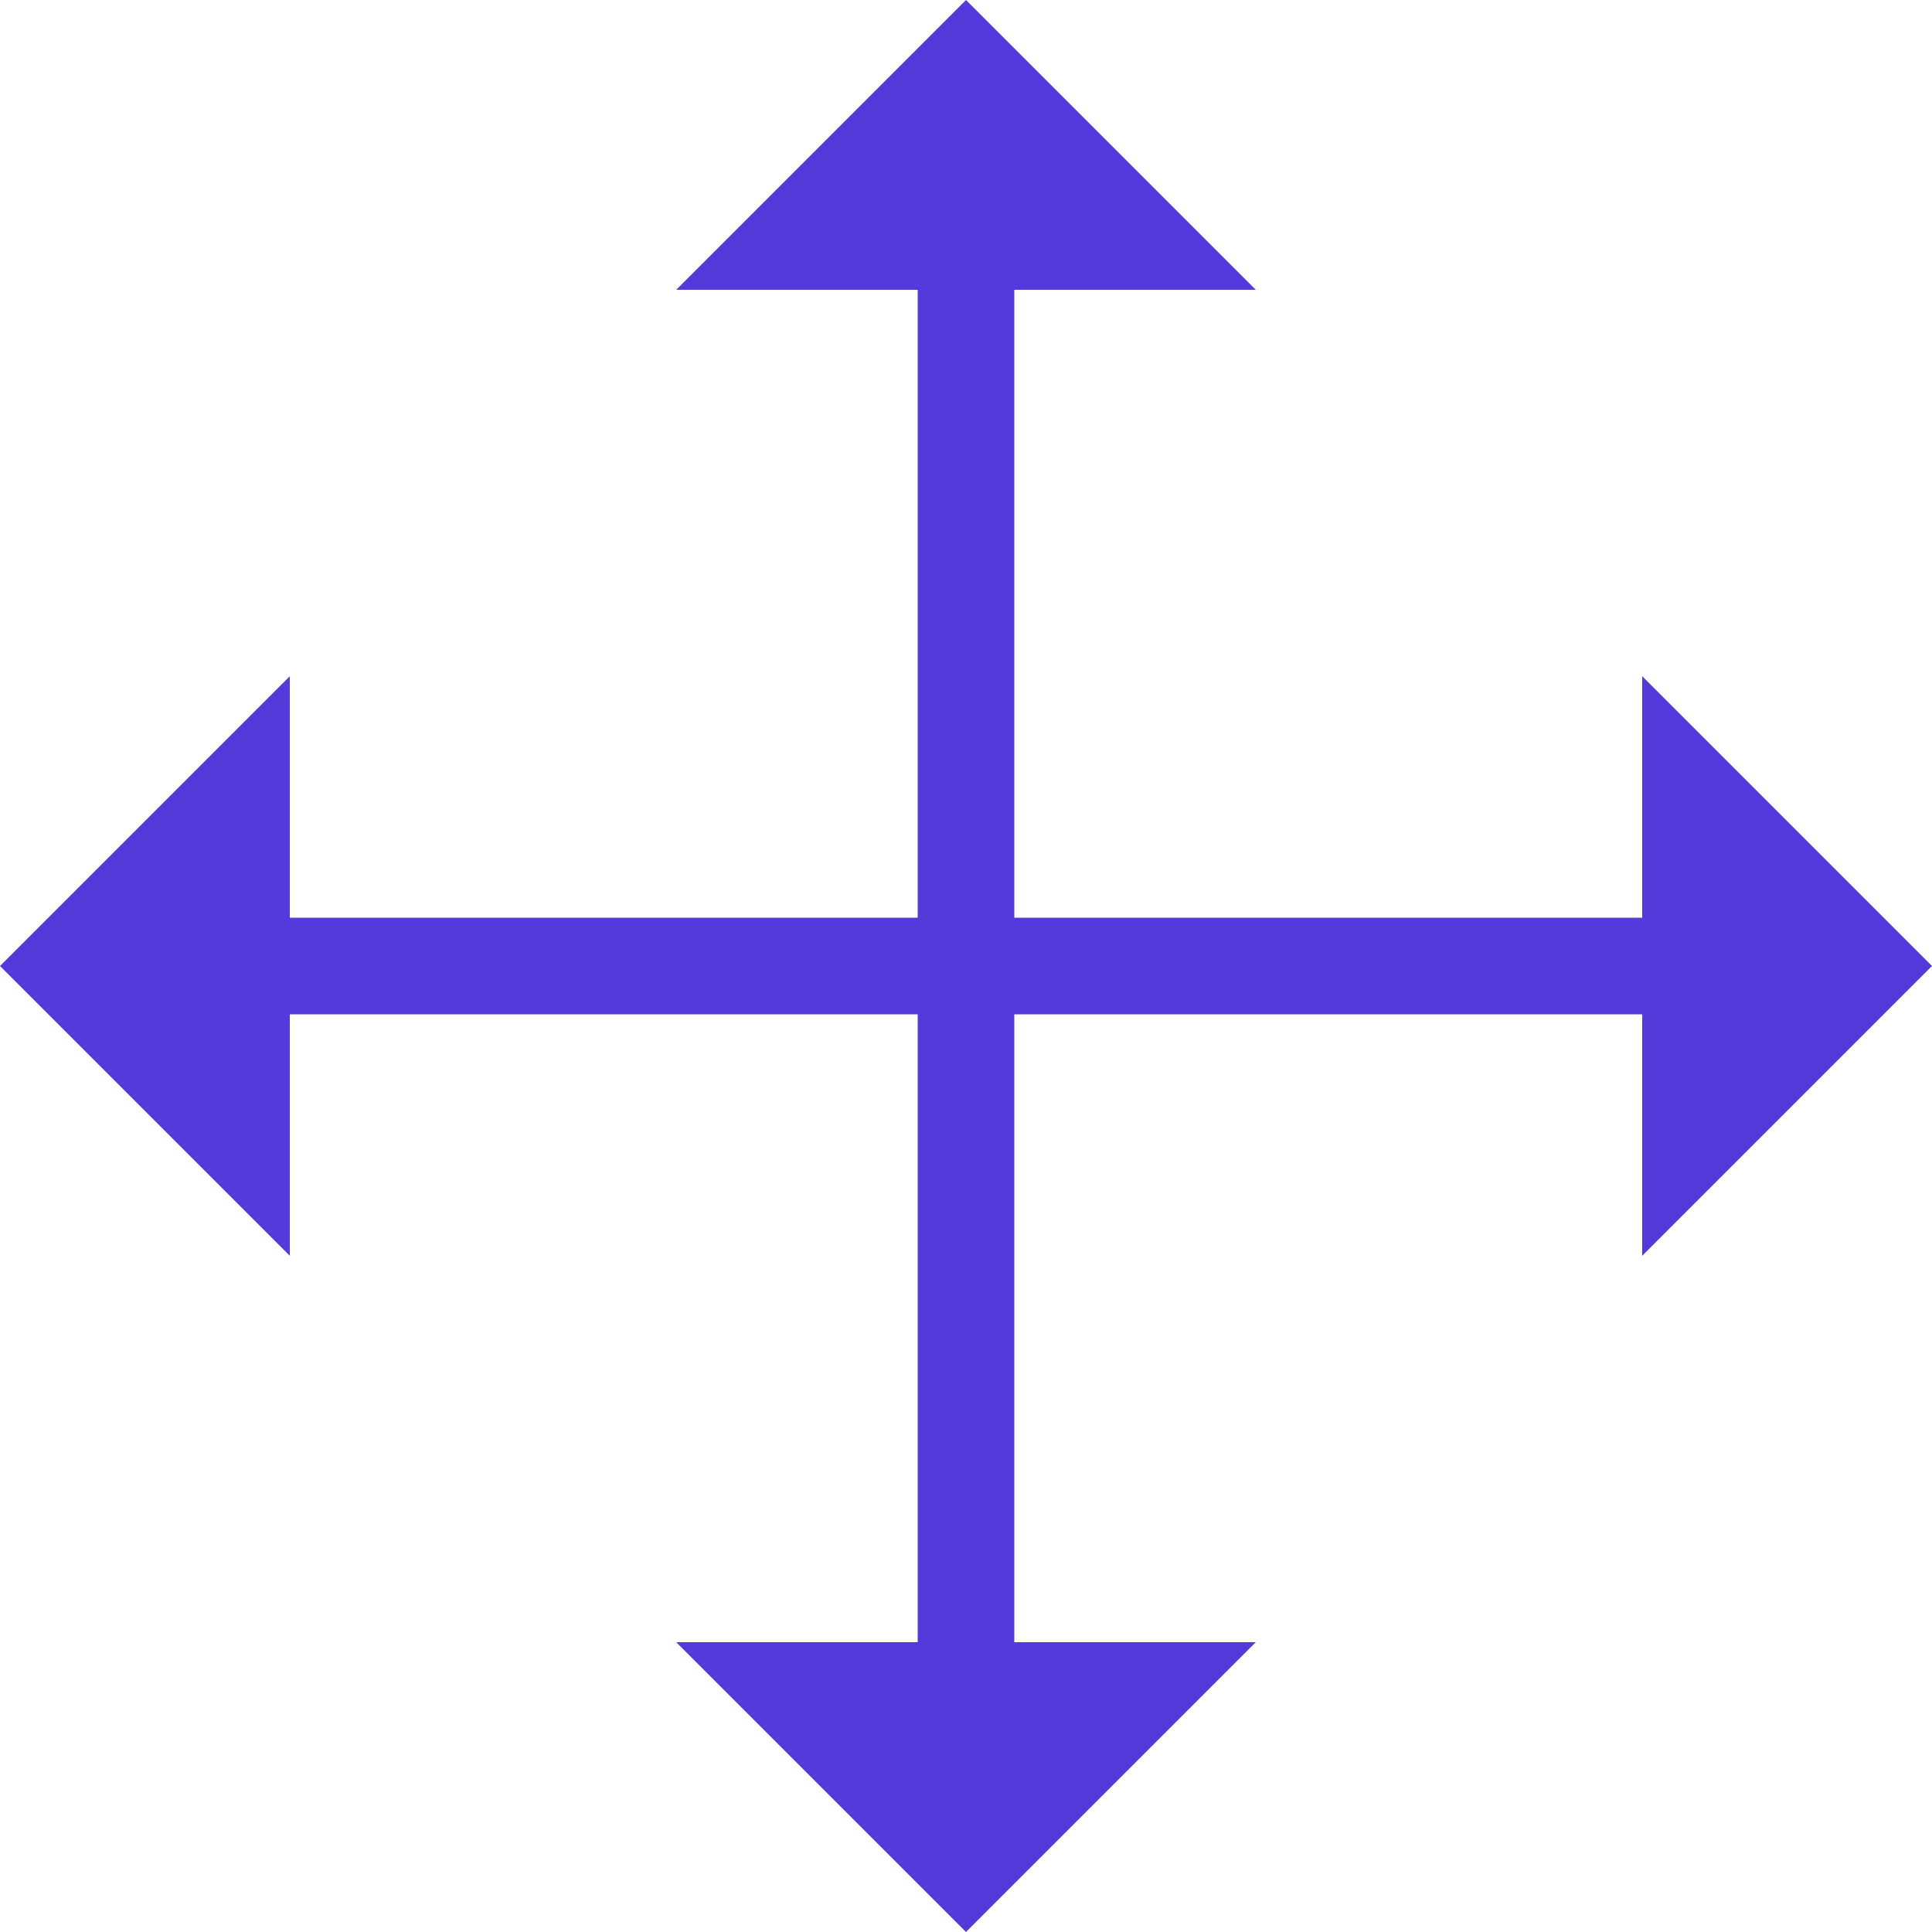<svg width="48" height="48" viewBox="0 0 48 48" fill="none" xmlns="http://www.w3.org/2000/svg">
<path fill-rule="evenodd" clip-rule="evenodd" d="M24 0L22.8 1.2L16.8 7.2H22.8V22.8H7.2V16.8L1.2 22.8L0 24L1.2 25.2L7.2 31.2V25.2H22.8V40.8H16.8L22.8 46.8L24 48L25.2 46.8L31.2 40.8H25.2V25.2H40.8V31.2L46.8 25.2L48 24L46.8 22.8L40.8 16.8V22.8H25.2V7.2H31.2L25.2 1.2L24 0Z" fill="#5439DB"/>
</svg>
